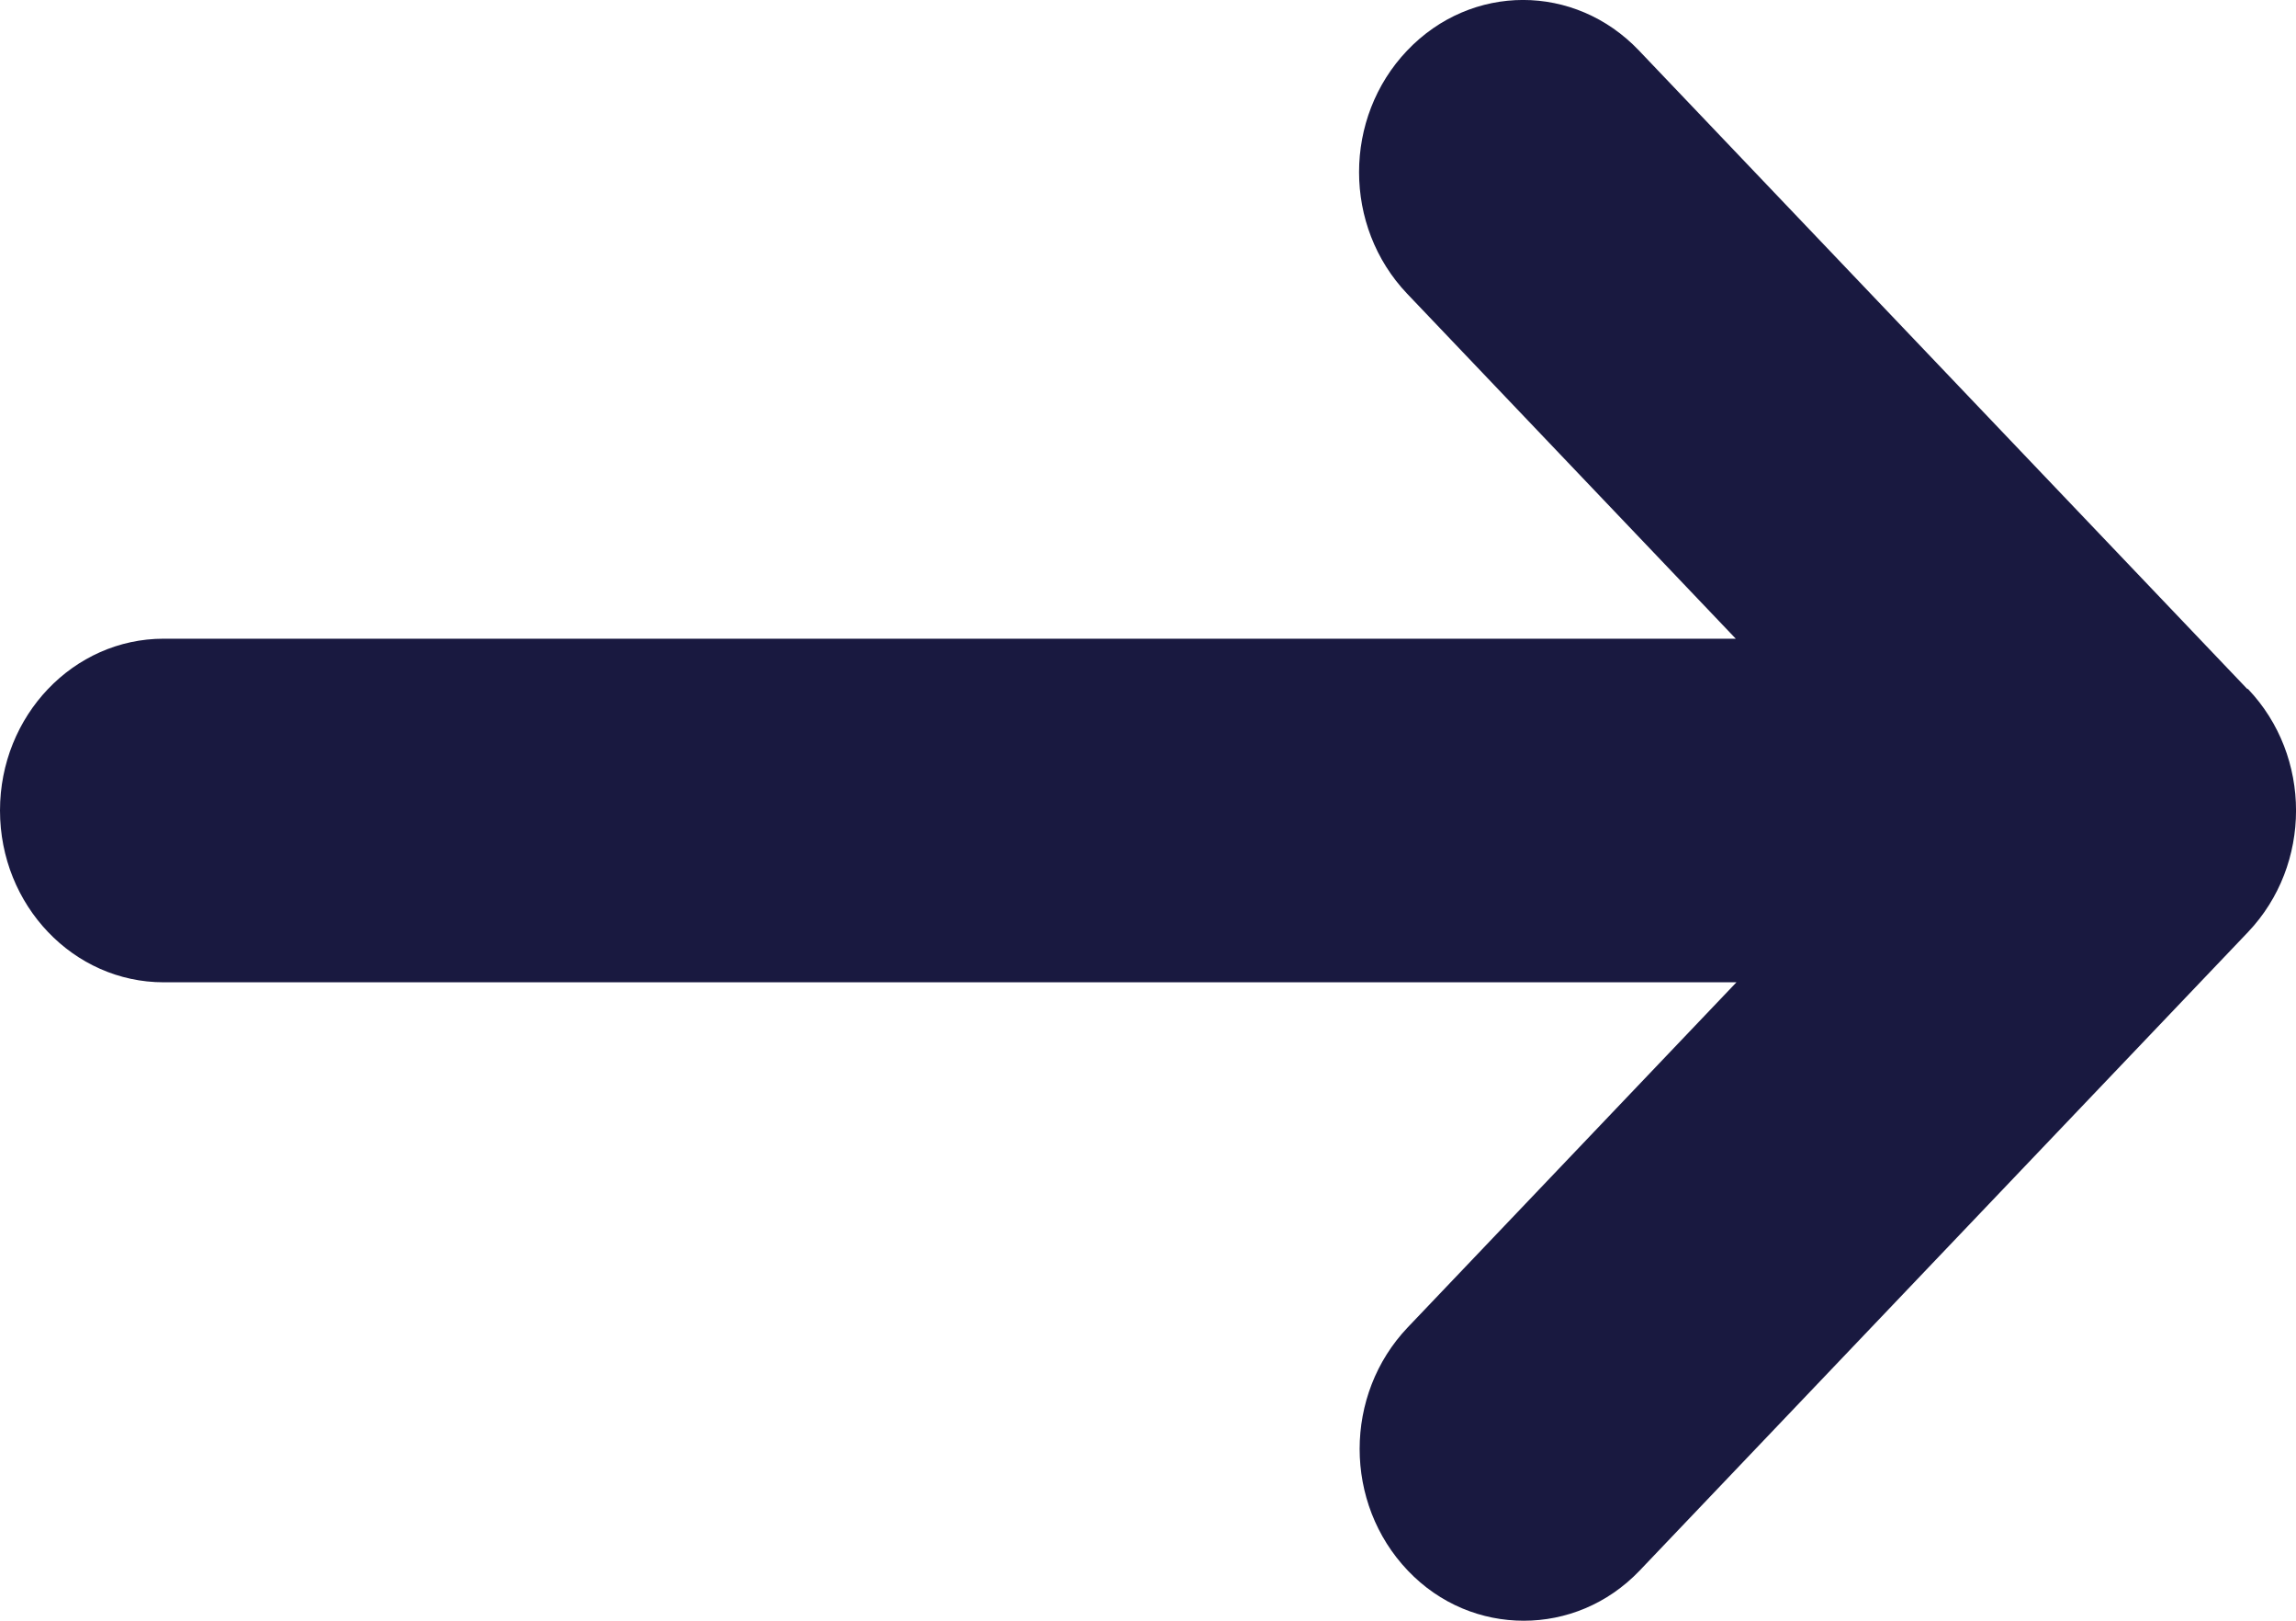 <svg width="17" height="12" viewBox="0 0 17 12" fill="none" xmlns="http://www.w3.org/2000/svg">
<path d="M16.639 5.101L12.135 0.374C11.66 -0.125 10.894 -0.125 10.419 0.374C9.944 0.873 9.944 1.676 10.419 2.175L12.852 4.729H1.212C0.543 4.729 0 5.299 0 6.001C0 6.703 0.543 7.273 1.212 7.273H12.857L10.424 9.827C9.948 10.326 9.948 11.13 10.424 11.629C10.661 11.878 10.971 12 11.282 12C11.592 12 11.902 11.878 12.14 11.629L16.644 6.902C17.119 6.403 17.119 5.599 16.644 5.101H16.639Z" fill="#191940"/>
</svg>
